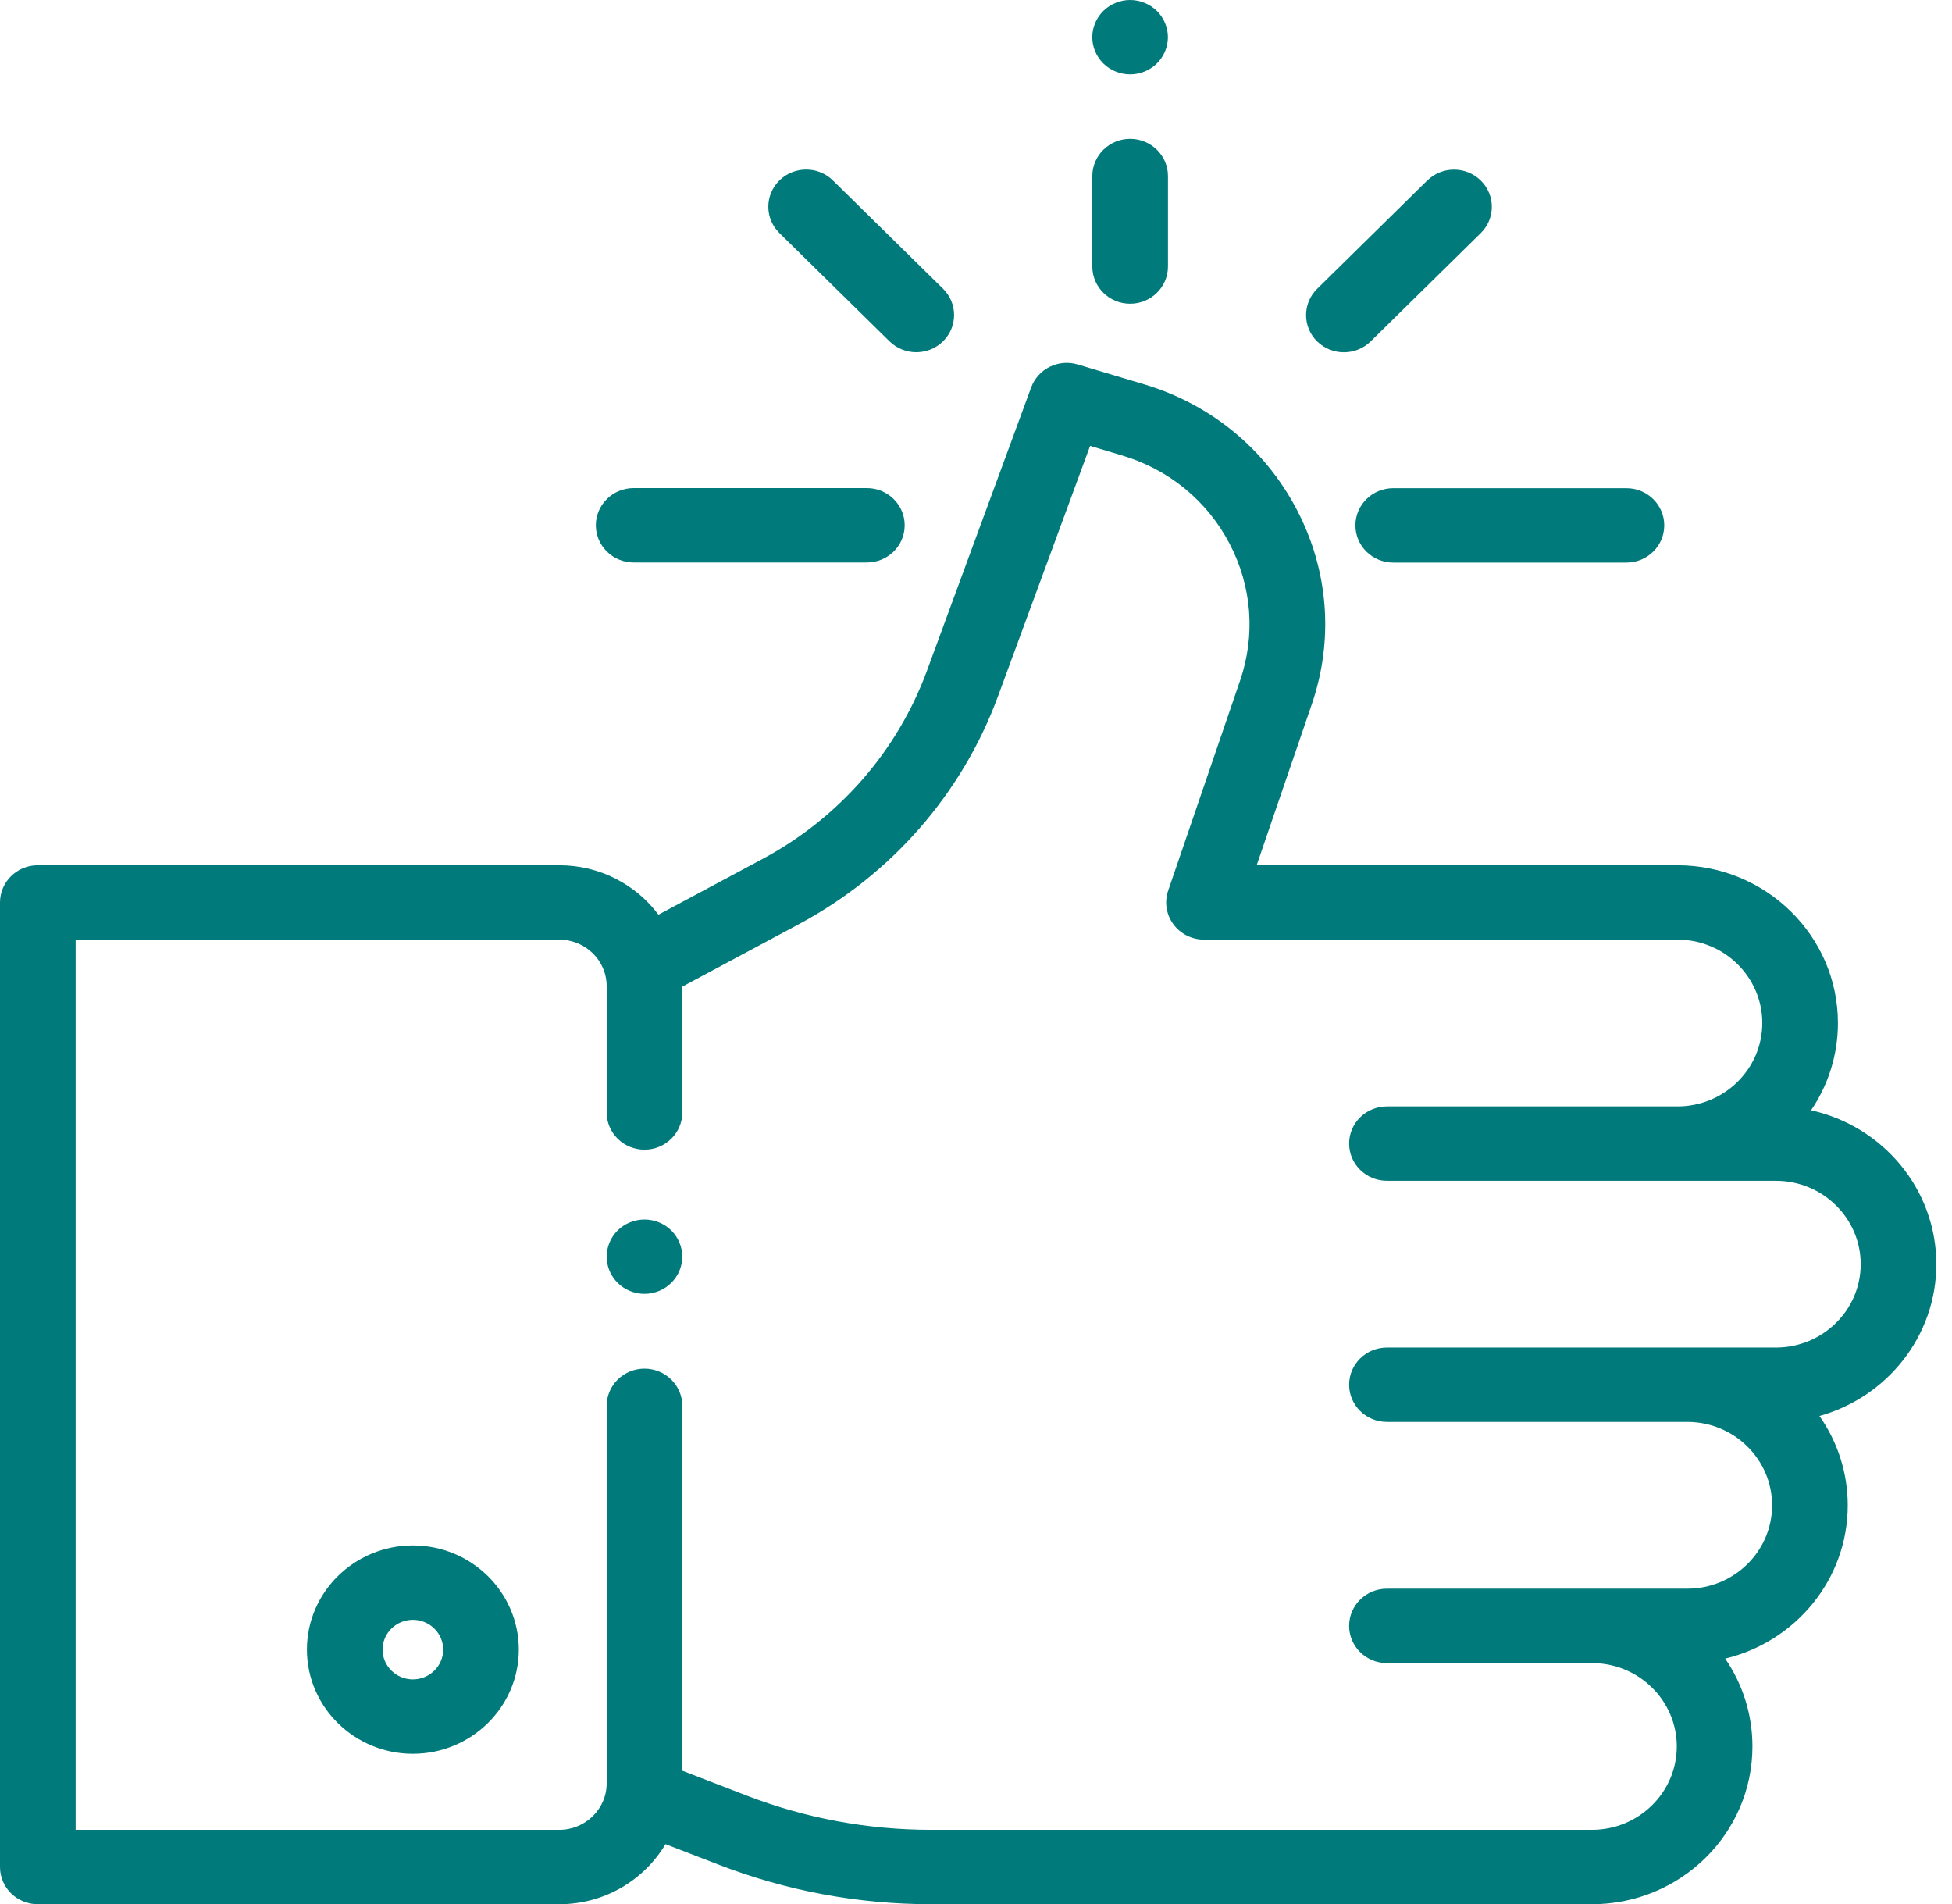 <svg width="81" height="79" viewBox="0 0 81 79" fill="none" xmlns="http://www.w3.org/2000/svg">
<path d="M27.852 51.043C27.561 50.756 27.156 50.593 26.743 50.593C26.33 50.593 25.925 50.756 25.633 51.043C25.341 51.332 25.174 51.73 25.174 52.134C25.174 52.541 25.341 52.938 25.633 53.225C25.925 53.513 26.33 53.677 26.743 53.677C27.156 53.677 27.561 53.513 27.852 53.225C28.144 52.938 28.312 52.541 28.312 52.134C28.312 51.73 28.144 51.332 27.852 51.043Z" fill="#007A7A"/>
<path d="M80.35 52.447C80.35 49.33 78.123 46.718 75.153 46.062C75.856 45.024 76.267 43.779 76.267 42.442C76.267 38.833 73.281 35.897 69.61 35.897H52.146L54.431 29.228C55.353 26.537 55.132 23.665 53.81 21.14C52.489 18.615 50.239 16.77 47.476 15.944L44.722 15.121C43.922 14.882 43.074 15.3 42.79 16.072L38.464 27.829C37.236 31.166 34.814 33.937 31.645 35.634L27.323 37.948C26.393 36.705 24.896 35.897 23.21 35.897H1.569C0.703 35.897 0 36.588 0 37.44V77.457C0 78.309 0.703 79 1.569 79H23.21C25.087 79 26.73 77.997 27.616 76.508L29.831 77.363C32.649 78.449 35.613 79 38.64 79H66.062C69.733 79 72.719 76.064 72.719 72.455C72.719 71.106 72.302 69.852 71.588 68.81C74.503 68.114 76.674 65.527 76.674 62.451C76.674 61.076 76.239 59.799 75.5 58.745C78.295 57.968 80.35 55.44 80.35 52.447ZM73.694 55.906H70.017H62.809H57.552C56.685 55.906 55.983 56.596 55.983 57.449C55.983 58.3 56.685 58.991 57.552 58.991H62.809H70.017C71.957 58.991 73.535 60.543 73.535 62.451C73.535 64.358 71.957 65.91 70.017 65.91H66.062H58.087H57.552C56.685 65.91 55.983 66.601 55.983 67.453C55.983 68.305 56.685 68.996 57.552 68.996H58.087H66.062C68.002 68.996 69.58 70.547 69.58 72.455C69.58 74.362 68.002 75.914 66.062 75.914H38.64C36.007 75.914 33.429 75.435 30.977 74.49L28.313 73.462V58.324C28.313 57.472 27.61 56.781 26.743 56.781C25.877 56.781 25.174 57.472 25.174 58.324V73.983C25.174 75.048 24.293 75.914 23.21 75.914H3.139V38.983H23.21C24.293 38.983 25.174 39.849 25.174 40.913V46.153C25.174 47.005 25.877 47.696 26.743 47.696C27.61 47.696 28.313 47.005 28.313 46.153V40.932L33.146 38.344C36.989 36.287 39.926 32.925 41.415 28.879L45.235 18.499L46.563 18.896C48.507 19.477 50.09 20.776 51.02 22.552C51.95 24.329 52.105 26.35 51.456 28.243L48.475 36.947C48.313 37.418 48.392 37.936 48.687 38.339C48.982 38.743 49.456 38.982 49.962 38.982H69.61C71.55 38.982 73.128 40.534 73.128 42.441C73.128 44.349 71.55 45.901 69.61 45.901H57.552C56.685 45.901 55.983 46.592 55.983 47.444C55.983 48.296 56.685 48.986 57.552 48.986H62.8C62.803 48.986 62.806 48.987 62.809 48.987H73.694C75.633 48.987 77.212 50.539 77.212 52.446C77.212 54.354 75.633 55.906 73.694 55.906Z" fill="#007A7A"/>
<path d="M17.132 64.115C14.709 64.115 12.736 66.054 12.736 68.437C12.736 70.82 14.708 72.759 17.132 72.759C19.556 72.759 21.528 70.82 21.528 68.437C21.528 66.054 19.556 64.115 17.132 64.115ZM17.132 69.673C16.439 69.673 15.875 69.118 15.875 68.437C15.875 67.755 16.439 67.201 17.132 67.201C17.826 67.201 18.39 67.755 18.39 68.437C18.39 69.118 17.826 69.673 17.132 69.673Z" fill="#007A7A"/>
<path d="M48.004 0.452C47.712 0.165 47.307 0 46.894 0C46.482 0 46.077 0.165 45.785 0.452C45.493 0.739 45.325 1.137 45.325 1.543C45.325 1.949 45.493 2.347 45.785 2.634C46.077 2.921 46.482 3.086 46.894 3.086C47.307 3.086 47.712 2.921 48.004 2.634C48.296 2.347 48.464 1.949 48.464 1.543C48.464 1.137 48.296 0.739 48.004 0.452Z" fill="#007A7A"/>
<path d="M46.896 5.76C46.03 5.76 45.327 6.451 45.327 7.303V11.058C45.327 11.91 46.03 12.601 46.896 12.601C47.763 12.601 48.466 11.91 48.466 11.058V7.303C48.466 6.451 47.763 5.76 46.896 5.76Z" fill="#007A7A"/>
<path d="M67.491 20.254H57.813C56.947 20.254 56.244 20.945 56.244 21.797C56.244 22.649 56.947 23.34 57.813 23.34H67.491C68.358 23.34 69.06 22.649 69.06 21.797C69.06 20.945 68.358 20.254 67.491 20.254Z" fill="#007A7A"/>
<path d="M35.972 20.25H26.294C25.428 20.25 24.725 20.941 24.725 21.793C24.725 22.645 25.428 23.336 26.294 23.336H35.972C36.839 23.336 37.541 22.645 37.541 21.793C37.541 20.941 36.839 20.25 35.972 20.25Z" fill="#007A7A"/>
<path d="M39.131 11.978L34.562 7.486C33.949 6.884 32.955 6.884 32.342 7.486C31.729 8.089 31.729 9.066 32.342 9.668L36.911 14.161C37.218 14.462 37.62 14.613 38.021 14.613C38.423 14.613 38.824 14.462 39.131 14.161C39.744 13.558 39.744 12.581 39.131 11.978Z" fill="#007A7A"/>
<path d="M61.445 7.489C60.832 6.887 59.839 6.887 59.225 7.489L54.656 11.982C54.044 12.584 54.044 13.561 54.656 14.164C54.963 14.465 55.364 14.616 55.766 14.616C56.168 14.616 56.569 14.465 56.876 14.164L61.445 9.671C62.058 9.069 62.058 8.092 61.445 7.489Z" fill="#007A7A"/>
</svg>

